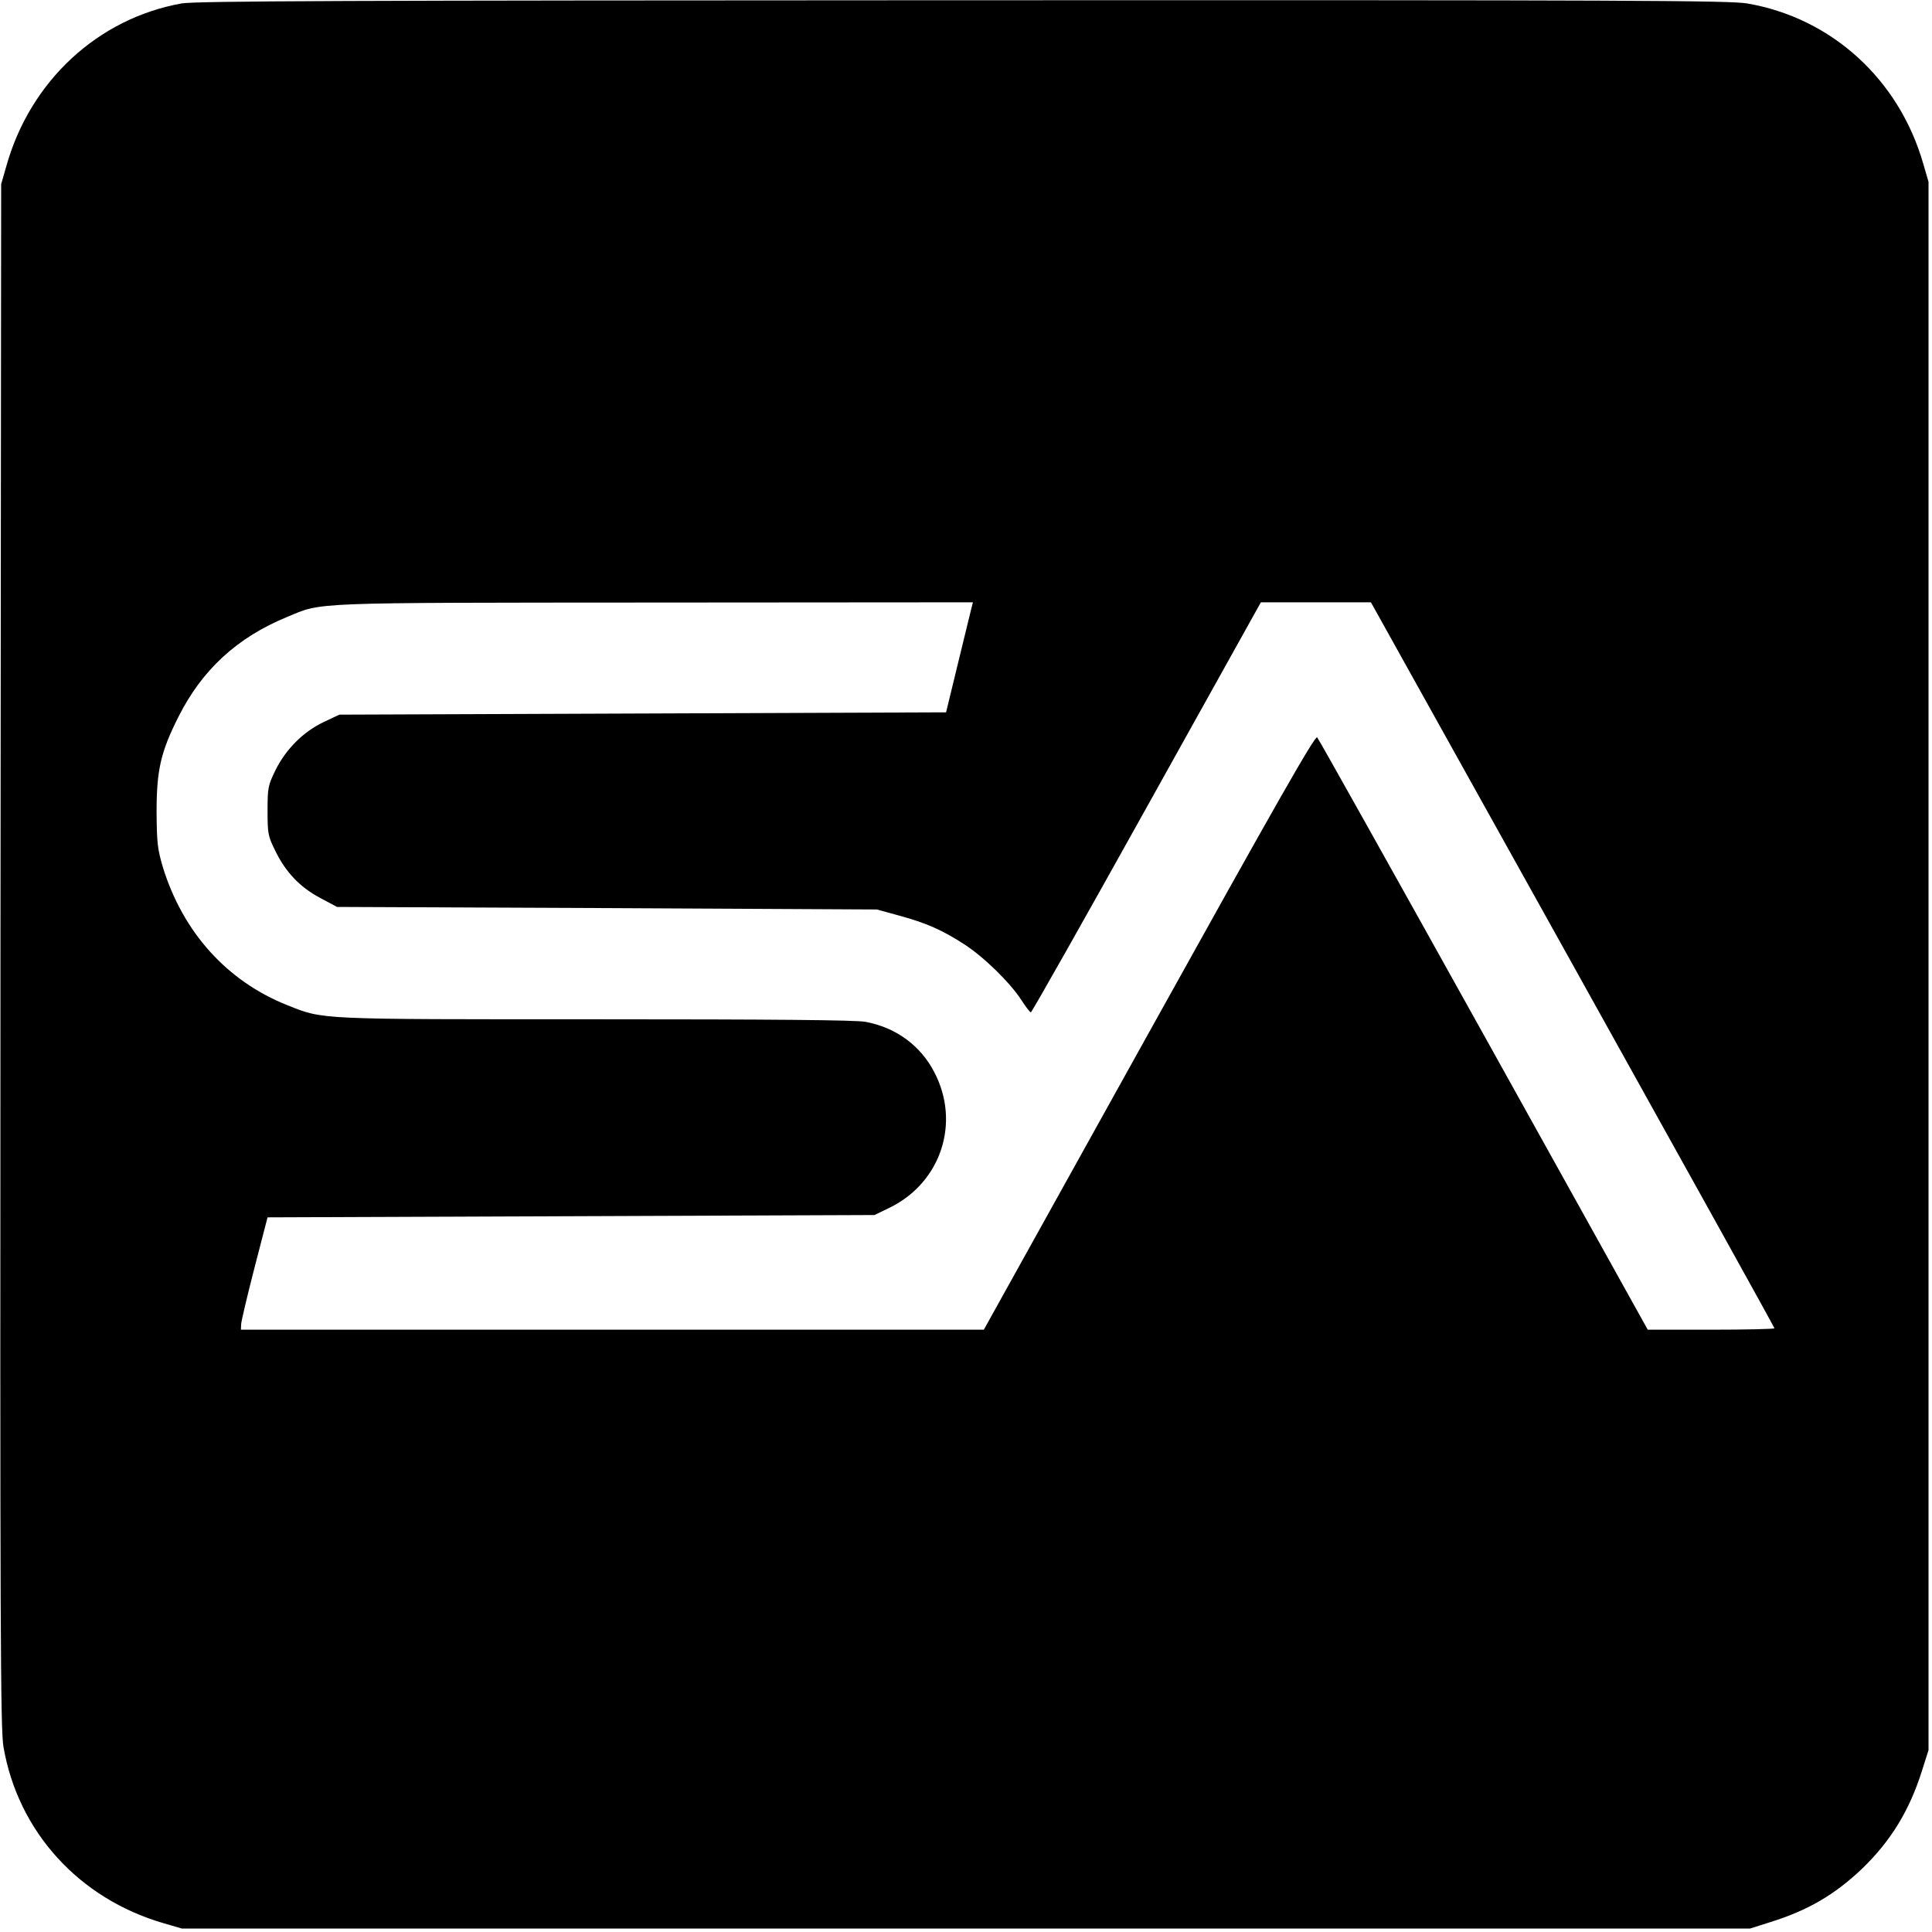 <?xml version="1.0" standalone="no"?>
<!DOCTYPE svg PUBLIC "-//W3C//DTD SVG 20010904//EN"
 "http://www.w3.org/TR/2001/REC-SVG-20010904/DTD/svg10.dtd">
<svg version="1.0" xmlns="http://www.w3.org/2000/svg"
 width="834pt" height="834pt" viewBox="0 0 834 834"
 preserveAspectRatio="xMidYMid meet">
<g transform="translate(0,834) scale(0.1,-0.1)"
fill="#000000" stroke="none">
<path d="M783 8325 c-361 -65 -652 -335 -755 -700 l-23 -80 -3 -3330 c-2
-2916 0 -3341 13 -3416 63 -366 326 -655 691 -761 l79 -23 3385 0 3385 0 88
28 c163 51 277 118 396 231 124 120 204 251 258 423 l28 88 0 3385 0 3385 -23
79 c-105 364 -395 628 -759 691 -75 13 -502 15 -3387 14 -2661 -1 -3315 -3
-3373 -14z m3410 -2612 c-4 -16 -30 -122 -58 -238 l-51 -210 -1309 -5 -1310
-5 -68 -32 c-88 -42 -163 -117 -208 -208 -32 -66 -34 -75 -34 -175 0 -99 2
-109 33 -172 45 -93 107 -158 194 -204 l73 -39 1165 -5 1165 -6 95 -26 c118
-32 188 -63 282 -124 84 -54 198 -165 247 -241 19 -29 37 -53 41 -53 4 0 229
398 500 885 l493 885 237 0 238 0 871 -1564 c479 -860 871 -1566 871 -1570 0
-3 -123 -6 -273 -6 l-274 0 -708 1273 c-389 699 -713 1278 -719 1284 -9 10
-185 -300 -725 -1272 l-714 -1285 -1603 0 -1604 0 1 23 c0 12 26 121 57 242
l57 220 1310 5 1310 5 68 33 c220 109 304 367 190 584 -60 116 -167 193 -297
217 -41 8 -408 11 -1163 11 -1214 0 -1174 -2 -1333 61 -261 104 -451 316 -537
596 -23 78 -26 104 -27 238 0 181 18 259 94 410 102 203 253 343 470 432 154
64 80 61 1588 62 l1372 1 -7 -27z"/>
</g>
</svg>
